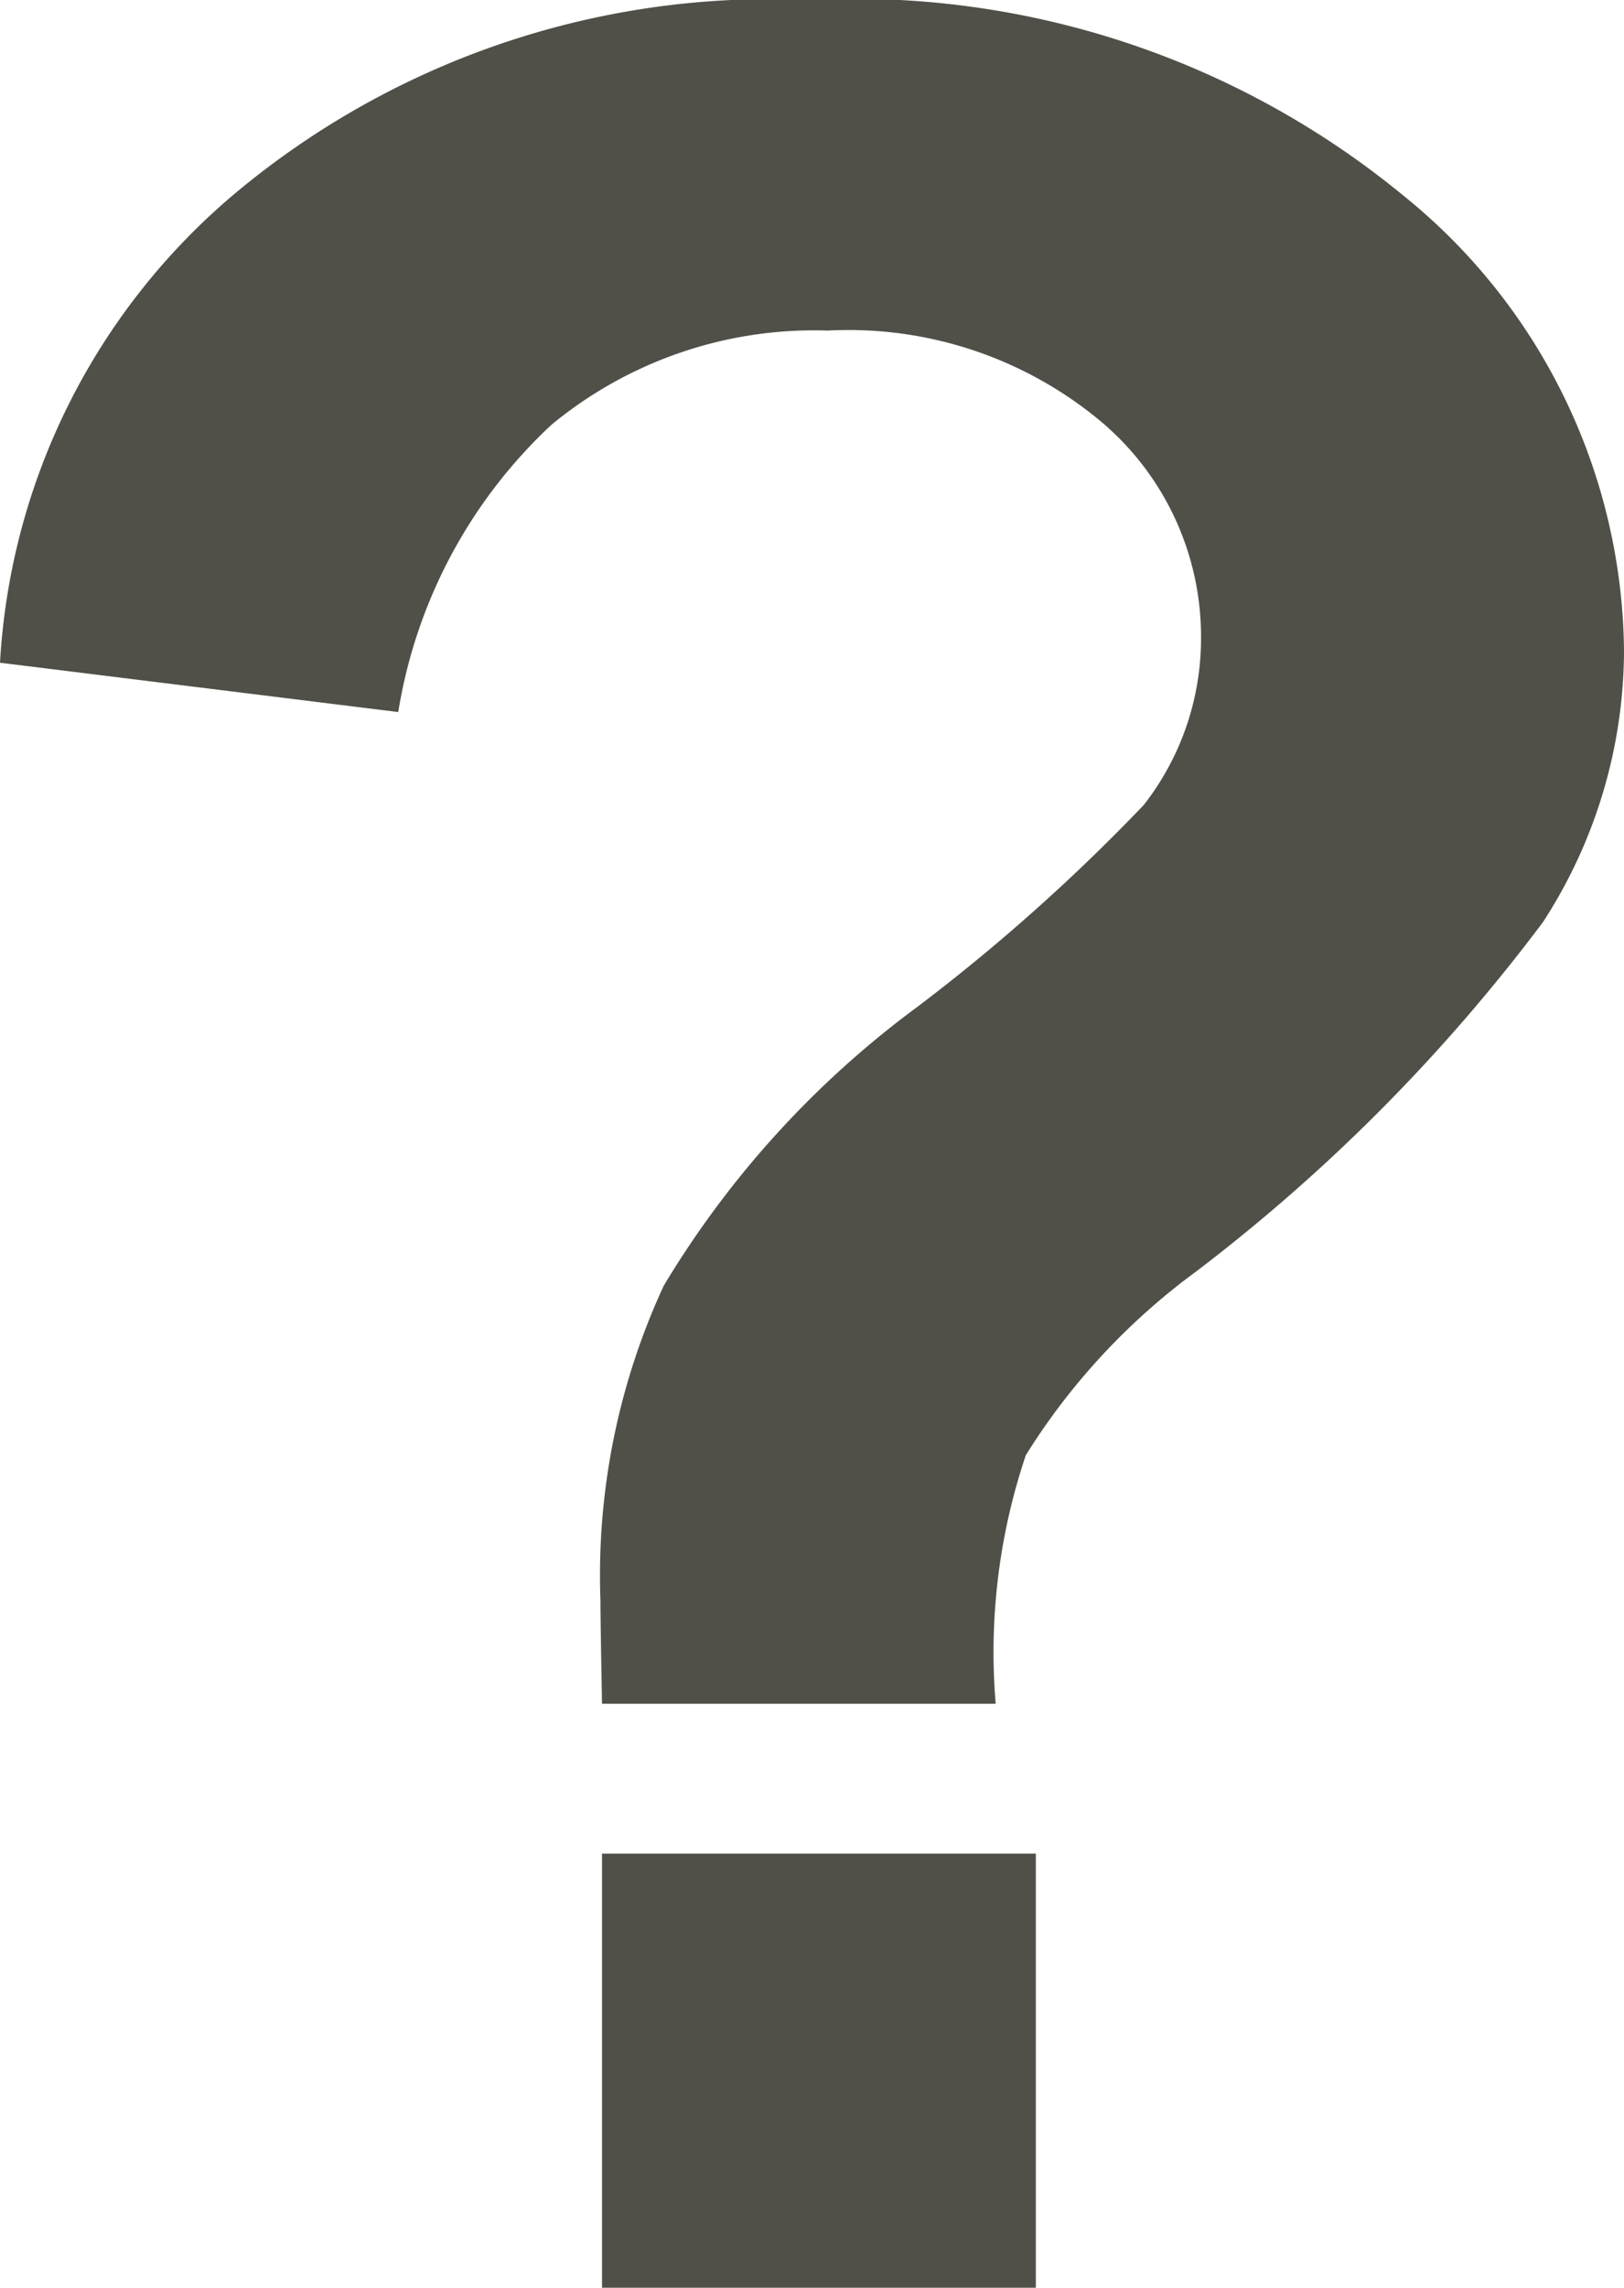 <svg xmlns="http://www.w3.org/2000/svg" xmlns:xlink="http://www.w3.org/1999/xlink" width="11.365" height="16" viewBox="0 0 11.365 16"><defs><clipPath id="a"><rect width="11.365" height="16" fill="#505049"/></clipPath></defs><g clip-path="url(#a)"><path d="M6.968,11.916H4.213q-.011-.594-.011-.724a4.82,4.82,0,0,1,.443-2.2A6.721,6.721,0,0,1,6.417,7.044,13.265,13.265,0,0,0,8.005,5.629a1.892,1.892,0,0,0,.4-1.167A1.966,1.966,0,0,0,7.7,2.944a2.757,2.757,0,0,0-1.907-.632,2.888,2.888,0,0,0-1.934.659A3.508,3.508,0,0,0,2.787,4.98L0,4.635A4.626,4.626,0,0,1,1.648,1.35,5.839,5.839,0,0,1,5.661,0,6.051,6.051,0,0,1,9.82,1.367a4.138,4.138,0,0,1,1.545,3.182,3.5,3.5,0,0,1-.567,1.9A12.451,12.451,0,0,1,8.373,8.891a4.63,4.63,0,0,0-1.194,1.286,4.313,4.313,0,0,0-.211,1.739M4.213,12.964H7.249V16H4.213Z" fill="#505049"/></g></svg>